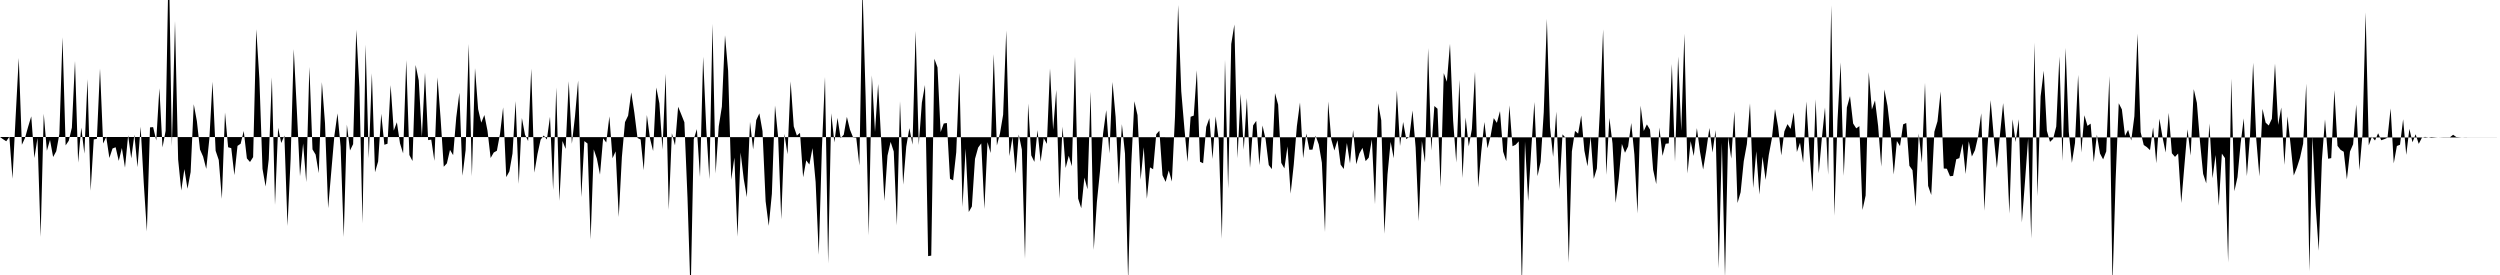 <svg viewBox="0 0 200 22" >
<polyline points="0,10.96 0.25,11.14 0.50,11.30 0.75,10.94 1,14.30 1.25,9.36 1.50,4.64 1.75,11.58 2,11.04 2.25,10.14 2.50,9.31 2.75,12.64 3,11.04 3.25,18.95 3.50,9.10 3.75,12.06 4,11.19 4.25,12.56 4.50,12.10 4.75,10.72 5,2.98 5.25,11.63 5.50,11.26 5.75,10.21 6,4.88 6.25,13.01 6.50,10.21 6.75,12.29 7,6.33 7.25,15.26 7.50,11.15 7.75,11.11 8,5.49 8.25,11.48 8.50,10.95 8.75,12.64 9,11.88 9.25,11.78 9.50,12.87 9.75,11.84 10,13.41 10.25,10.83 10.50,12.67 10.75,10.78 11,13.37 11.25,10.14 11.50,14.64 11.75,18.52 12,10.19 12.25,10.17 12.50,11.24 12.75,7.06 13,11.79 13.25,10.47 13.50,-3.67 13.75,11.70 14,1.68 14.25,12.75 14.50,15.24 14.75,13.53 15,15.10 15.25,13.77 15.50,8.34 15.75,9.69 16,11.96 16.25,12.53 16.50,13.51 16.75,11.09 17,6.54 17.25,12.06 17.50,12.80 17.75,15.91 18,9 18.25,11.78 18.50,11.85 18.75,14.01 19,11.67 19.25,11.50 19.50,10.48 19.75,12.67 20,12.96 20.25,12.57 20.50,2.34 20.75,6.29 21,13.51 21.25,14.92 21.50,12.75 21.75,6.19 22,16.39 22.25,10.22 22.50,11.44 22.75,10.84 23,18.08 23.25,12.72 23.50,3.93 23.75,8.86 24,14.10 24.25,11.48 24.50,14.57 24.75,5.35 25,11.95 25.25,12.37 25.50,13.85 25.75,6.57 26,9.85 26.25,16.66 26.50,13.75 26.75,10.86 27,9.07 27.25,11.75 27.50,18.96 27.75,9.97 28,12.04 28.25,11.53 28.50,2.38 28.75,6.97 29,17.87 29.25,3.56 29.50,12.67 29.75,5.86 30,13.78 30.25,12.92 30.50,9.10 30.75,11.58 31,11.50 31.25,6.81 31.50,10.45 31.75,9.78 32,11.47 32.25,12.27 32.50,4.81 32.75,12.40 33,12.88 33.25,5.20 33.50,6.44 33.75,10.96 34,5.81 34.25,11.21 34.50,11.17 34.75,12.87 35,6.19 35.25,9.51 35.50,13.34 35.75,13.07 36,11.99 36.25,12.41 36.50,9.40 36.75,7.42 37,14.06 37.25,12.01 37.50,3.52 37.75,14.11 38,5.45 38.25,8.73 38.50,9.81 38.75,9.20 39,10.46 39.25,12.64 39.50,12.20 39.75,12.06 40,10.72 40.25,8.59 40.50,14.17 40.75,13.71 41,12.28 41.25,8.09 41.50,14.71 41.75,9.44 42,10.78 42.25,11.28 42.50,5.49 42.75,13.81 43,12.32 43.25,11.17 43.50,10.84 43.75,11.16 44,9.34 44.25,15.20 44.50,7 44.75,16.07 45,11.28 45.25,11.91 45.50,6.50 45.75,11.50 46,9.30 46.25,6.44 46.50,15.77 46.75,11.29 47,11.48 47.25,19.15 47.50,11.95 47.75,12.69 48,13.97 48.25,11.06 48.50,11.40 48.75,9.31 49,12.66 49.25,12.11 49.50,17.36 49.75,12.57 50,9.77 50.25,9.25 50.50,7.39 50.75,9.03 51,11.04 51.25,11.16 51.50,13.62 51.75,9.20 52,11.08 52.25,12.08 52.50,7 52.75,8.26 53,11.97 53.25,5.90 53.50,16.78 53.75,10.66 54,11.63 54.25,8.54 54.50,9.15 54.75,9.78 55,15.83 55.25,23.63 55.50,11.14 55.75,10.33 56,14.16 56.25,4.54 56.50,10.28 56.75,14.33 57,1.91 57.25,13.88 57.50,10.11 57.75,8.53 58,2.82 58.25,5.66 58.50,14.37 58.75,12.61 59,18.93 59.25,12.20 59.50,14.33 59.75,15.77 60,9.75 60.25,11.95 60.50,9.61 60.75,9.07 61,10.49 61.25,16.10 61.50,18.07 61.75,15.50 62,8.44 62.25,10.95 62.50,17.55 62.75,10.71 63,12.34 63.25,6.51 63.50,10.11 63.75,10.85 64,10.63 64.25,14.18 64.50,12.83 64.75,13.16 65,11.85 65.25,14.56 65.50,20.38 65.75,11.91 66,6.16 66.25,21.08 66.50,9.06 66.75,11.39 67,9.43 67.25,11.05 67.50,10.78 67.75,9.35 68,10.38 68.25,11 68.50,11.02 68.75,13.24 69,-1.06 69.25,7.76 69.50,18.83 69.75,6.03 70,10.56 70.25,6.72 70.50,11.34 70.75,16.08 71,12.45 71.25,11.35 71.50,12.12 71.75,18.03 72,8.10 72.25,14.77 72.50,11.73 72.75,10.25 73,11.57 73.25,2.48 73.50,11.60 73.75,8.21 74,6.80 74.25,20.49 74.50,20.45 74.75,4.70 75,5.39 75.25,10.57 75.50,9.88 75.75,9.84 76,14.30 76.25,14.43 76.50,12.18 76.75,5.84 77,16.56 77.25,11.89 77.50,16.96 77.75,16.52 78,12.71 78.25,11.81 78.50,11.47 78.75,16.72 79,11.37 79.25,12.24 79.50,4.33 79.75,11.64 80,10.66 80.25,9.18 80.50,2.44 80.75,12.49 81,10.97 81.25,13.88 81.50,10.76 81.75,11.97 82,20.71 82.25,8.28 82.50,12.43 82.75,12.95 83,10.41 83.25,12.94 83.50,11.05 83.75,11.51 84,5.48 84.25,10.38 84.50,7.20 84.75,15.90 85,10.13 85.25,13.44 85.50,12.46 85.75,13.30 86,4.55 86.25,15.88 86.50,16.66 86.75,14.21 87,15.14 87.25,7.33 87.50,19.99 87.75,16.17 88,13.69 88.25,10.66 88.50,8.81 88.75,12.28 89,6.56 89.25,9.36 89.50,14.74 89.75,9.93 90,12.29 90.25,22.48 90.50,13.16 90.75,8.10 91,9.21 91.25,14.38 91.50,11.78 91.75,15.90 92,13.39 92.25,13.54 92.50,10.74 92.75,10.46 93,14.02 93.25,14.55 93.50,13.64 93.75,14.52 94,9.34 94.25,0.40 94.50,7.30 94.75,10.25 95,12.95 95.25,9.34 95.50,9.25 95.75,5.62 96,12.94 96.25,13.06 96.50,10.16 96.75,9.45 97,12.72 97.25,9.31 97.50,11.20 97.75,19.11 98,4.79 98.25,15.09 98.50,3.52 98.75,1.96 99,12.66 99.25,7.50 99.50,11.98 99.75,7.84 100,13.43 100.25,10.03 100.50,9.67 100.75,13.21 101,10.04 101.25,11.15 101.50,13.20 101.75,13.53 102,7.45 102.25,8.37 102.50,13.03 102.75,13.47 103,11.71 103.25,15.49 103.50,13.17 103.75,10.09 104,8.20 104.25,12.66 104.50,10.69 104.75,11.98 105,11.97 105.25,10.86 105.50,11.55 105.75,13.02 106,18.56 106.25,8.12 106.50,11.15 106.75,12.04 107,11.22 107.25,13.17 107.50,13.52 107.75,11.44 108,13.07 108.25,10.40 108.50,13.14 108.75,12.28 109,11.83 109.25,12.89 109.50,12.61 109.75,11.16 110,16.34 110.25,8.27 110.50,9.62 110.75,18.70 111,13.96 111.25,11.35 111.50,12.66 111.75,7.23 112,11.68 112.25,9.76 112.50,11.13 112.75,10.95 113,8.84 113.25,11.79 113.50,17.70 113.75,11.28 114,13 114.25,3.85 114.50,12.04 114.75,8.48 115,8.70 115.25,14.96 115.50,5.85 115.75,6.54 116,3.51 116.25,9.65 116.50,13 116.75,6.38 117,14.24 117.25,9.40 117.50,11.71 117.75,10.33 118,5.74 118.25,15 118.50,12.15 118.75,9.76 119,11.86 119.25,10.87 119.50,9.45 119.75,9.83 120,8.89 120.25,12.13 120.50,12.89 120.75,8.43 121,11.70 121.25,11.58 121.50,11.31 121.75,22.88 122,11.32 122.25,16.09 122.50,11.94 122.75,8.16 123,14.09 123.25,12.95 123.50,8.98 123.75,1.51 124,10.16 124.25,12.55 124.50,8.93 124.75,15.14 125,10.75 125.25,11.03 125.50,21.02 125.75,12.11 126,10.47 126.25,10.69 126.50,9.24 126.75,12.05 127,13.30 127.25,10.92 127.50,14.31 127.75,13.47 128,8.68 128.25,2.35 128.50,13.99 128.75,9.43 129,11.47 129.25,16.23 129.50,14.27 129.75,11.51 130,12.22 130.25,11.71 130.50,9.84 130.75,12.36 131,17.08 131.25,8.45 131.50,10.48 131.75,9.95 132,10.37 132.25,13.58 132.50,14.73 132.75,10.20 133,12.47 133.25,11.50 133.50,11.47 133.75,5.12 134,12.94 134.25,4.52 134.50,10.46 134.75,2.70 135,13.88 135.25,11.29 135.50,12.48 135.75,10.25 136,12.14 136.25,13.56 136.50,12.04 136.75,10.24 137,12.20 137.25,10.41 137.50,21.48 137.75,11.42 138,22.22 138.25,10.95 138.50,12.69 138.75,8.90 139,16.24 139.25,15.38 139.50,12.90 139.75,11.53 140,8.27 140.25,15.04 140.50,12.10 140.75,15.56 141,12.54 141.25,14.39 141.50,12.41 141.75,11.08 142,8.72 142.25,10.15 142.50,12.43 142.75,10.51 143,9.93 143.25,10.31 143.50,8.99 143.75,12.16 144,11.42 144.25,13.01 144.50,8.12 144.75,12.01 145,15.35 145.25,7.94 145.50,13.86 145.75,11.03 146,8.60 146.25,13.98 146.50,0.42 146.75,17.26 147,9.63 147.25,4.99 147.50,14.07 147.75,8.60 148,7.69 148.25,9.88 148.50,10.27 148.75,10.09 149,16.80 149.25,15.64 149.50,5.77 149.75,8.76 150,8.03 150.25,10.08 150.50,13.33 150.75,7.16 151,8.47 151.25,10.64 151.50,13.96 151.75,11.28 152,11.69 152.25,9.95 152.50,9.84 152.75,13.26 153,13.62 153.25,16.53 153.50,10.68 153.75,13.02 154,6.63 154.25,14.87 154.50,15.60 154.75,10.54 155,9.70 155.25,7.32 155.50,13.48 155.75,13.50 156,14.10 156.25,14.07 156.50,12.74 156.75,12.65 157,11.49 157.25,13.92 157.50,11.30 157.75,12.52 158,12.01 158.25,10.91 158.50,9.06 158.75,16.86 159,11.80 159.25,8.01 159.50,10.93 159.75,13.44 160,10.74 160.25,8.25 160.50,11.22 160.75,17.09 161,9.54 161.25,11.36 161.50,9.54 161.75,17.80 162,14.50 162.25,11.07 162.50,19.09 162.75,3.41 163,15.70 163.25,7.71 163.50,5.66 163.75,10.46 164,11.35 164.25,11.11 164.50,10.12 164.75,4.52 165,12.87 165.25,3.83 165.50,10.53 165.75,13.03 166,11.44 166.25,5.99 166.50,12.20 166.75,9.22 167,10.07 167.25,9.89 167.50,12.97 167.75,10.78 168,12.28 168.25,12.75 168.50,12.11 168.75,6.08 169,22.79 169.25,14.38 169.50,8.26 169.75,8.75 170,10.87 170.25,10.39 170.50,11.24 170.75,9.30 171,2.69 171.25,10.57 171.50,11.60 171.75,11.77 172,12.01 172.25,10.19 172.50,13.06 172.75,9.49 173,10.97 173.25,12.20 173.50,9.03 173.75,12.26 174,12.55 174.25,12.28 174.50,16.24 174.75,13.27 175,10.34 175.25,12.45 175.50,7.13 175.75,8.23 176,11.35 176.25,13.91 176.50,14.67 176.75,9.88 177,14.26 177.25,12.40 177.50,16.46 177.75,12.29 178,12.65 178.25,21 178.50,6.28 178.75,15.30 179,14.17 179.25,11.48 179.50,9.47 179.75,14.09 180,10.89 180.25,5.02 180.50,11.13 180.75,14.11 181,8.71 181.25,9.81 181.50,10.04 181.75,9.50 182,5.09 182.25,9.99 182.50,8.60 182.75,13.19 183,9.31 183.25,11.62 183.50,14.04 183.75,13.41 184,12.63 184.25,11.50 184.50,6.69 184.75,21.71 185,10.89 185.25,16.45 185.50,20.06 185.75,12.83 186,9.55 186.25,12.70 186.50,12.65 186.75,7.21 187,11.67 187.25,11.99 187.50,12.14 187.75,14.35 188,12.12 188.25,11.54 188.50,8.36 188.75,13.62 189,10.74 189.25,0.99 189.50,11.63 189.75,10.93 190,11.24 190.25,10.66 190.50,11.22 190.75,11.13 191,11.02 191.25,8.67 191.50,13.07 191.75,11.68 192,11.58 192.25,9.54 192.50,12.39 192.75,10.31 193,11.38 193.25,10.74 193.50,11.51 193.75,11.02 194,10.95 194.25,10.99 194.50,11.04 194.75,11.02 195,11 195.25,10.99 195.50,10.98 195.75,10.98 196,10.98 196.25,10.78 196.50,10.96 196.75,10.98 197,11 197.25,11.01 197.50,11 197.75,11 198,11 198.25,11 198.50,11 198.75,11 199,11 199.25,11 199.50,11 199.75,11 " />
</svg>